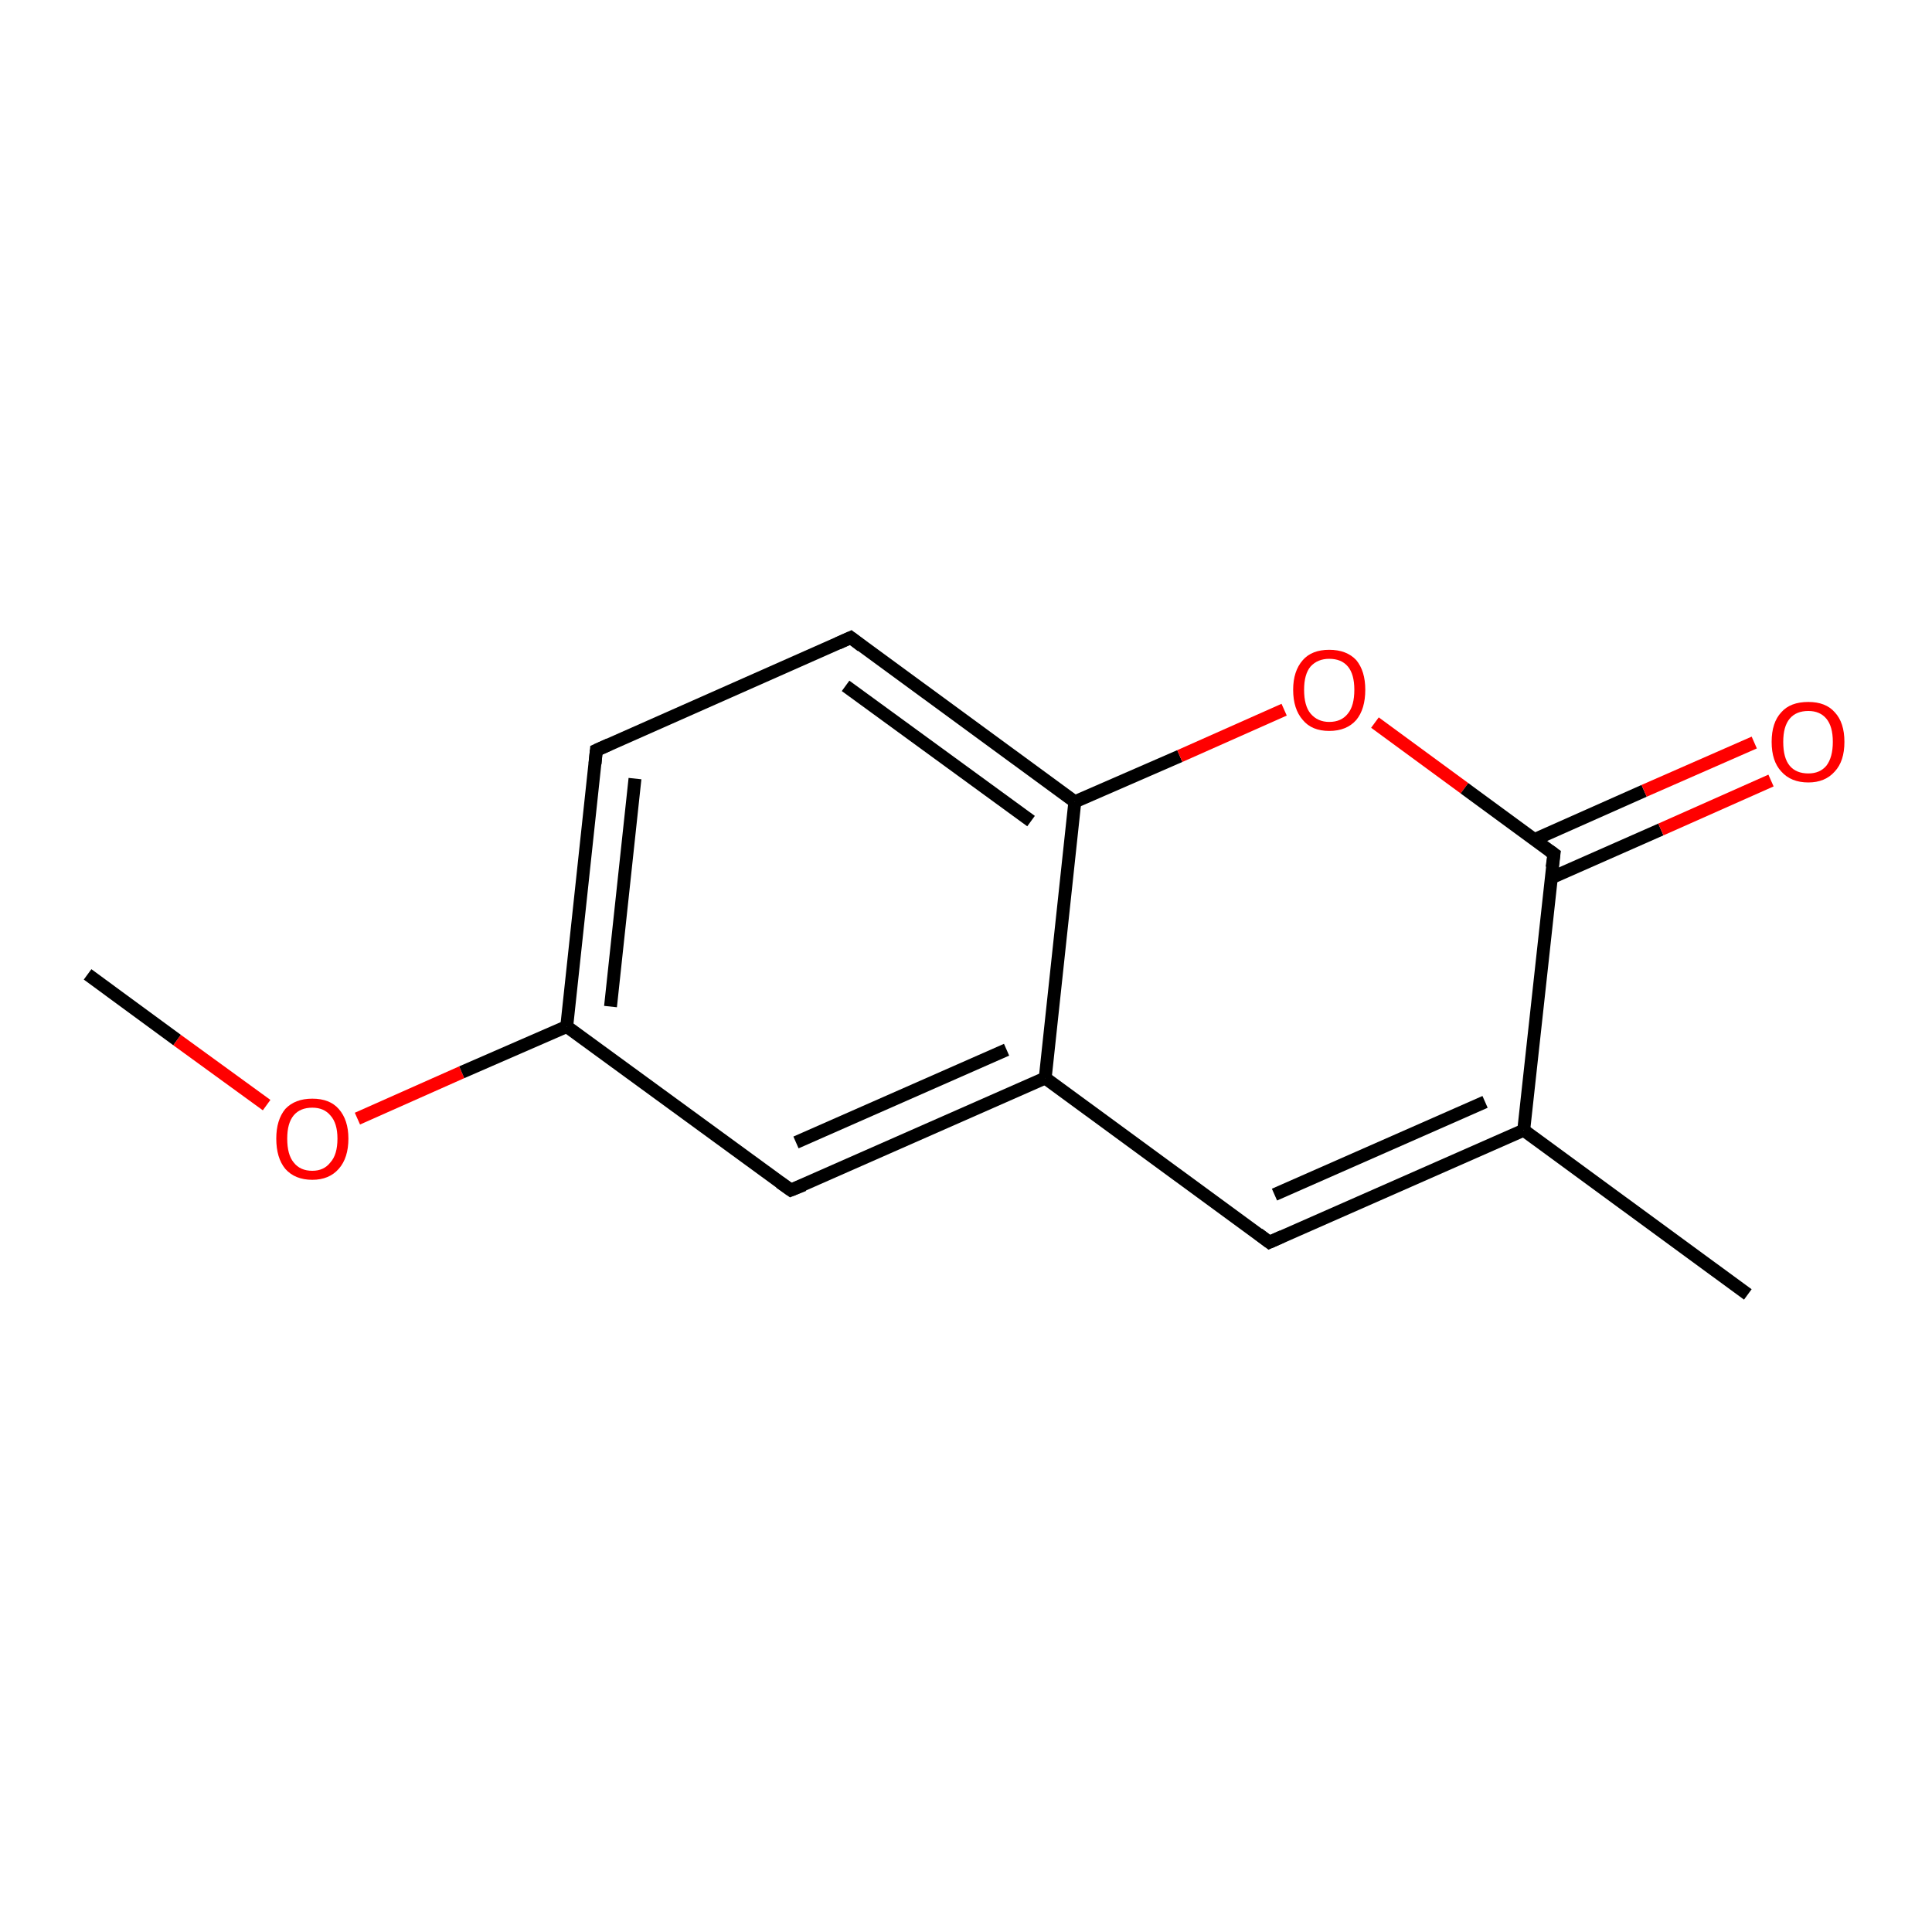 <?xml version='1.0' encoding='iso-8859-1'?>
<svg version='1.1' baseProfile='full'
              xmlns='http://www.w3.org/2000/svg'
                      xmlns:rdkit='http://www.rdkit.org/xml'
                      xmlns:xlink='http://www.w3.org/1999/xlink'
                  xml:space='preserve'
width='300px' height='300px' viewBox='0 0 300 300'>
<!-- END OF HEADER -->
<rect style='opacity:1.0;fill:#FFFFFF;stroke:none' width='300.0' height='300.0' x='0.0' y='0.0'> </rect>
<path class='bond-0 atom-0 atom-1' d='M 13.6,151.3 L 27.5,161.5' style='fill:none;fill-rule:evenodd;stroke:#000000;stroke-width:2.0px;stroke-linecap:butt;stroke-linejoin:miter;stroke-opacity:1' />
<path class='bond-0 atom-0 atom-1' d='M 27.5,161.5 L 41.4,171.6' style='fill:none;fill-rule:evenodd;stroke:#FF0000;stroke-width:2.0px;stroke-linecap:butt;stroke-linejoin:miter;stroke-opacity:1' />
<path class='bond-1 atom-1 atom-2' d='M 55.5,173.7 L 71.7,166.5' style='fill:none;fill-rule:evenodd;stroke:#FF0000;stroke-width:2.0px;stroke-linecap:butt;stroke-linejoin:miter;stroke-opacity:1' />
<path class='bond-1 atom-1 atom-2' d='M 71.7,166.5 L 88.0,159.4' style='fill:none;fill-rule:evenodd;stroke:#000000;stroke-width:2.0px;stroke-linecap:butt;stroke-linejoin:miter;stroke-opacity:1' />
<path class='bond-2 atom-2 atom-3' d='M 88.0,159.4 L 92.6,116.5' style='fill:none;fill-rule:evenodd;stroke:#000000;stroke-width:2.0px;stroke-linecap:butt;stroke-linejoin:miter;stroke-opacity:1' />
<path class='bond-2 atom-2 atom-3' d='M 94.8,156.3 L 98.6,120.9' style='fill:none;fill-rule:evenodd;stroke:#000000;stroke-width:2.0px;stroke-linecap:butt;stroke-linejoin:miter;stroke-opacity:1' />
<path class='bond-3 atom-3 atom-4' d='M 92.6,116.5 L 132.1,99.0' style='fill:none;fill-rule:evenodd;stroke:#000000;stroke-width:2.0px;stroke-linecap:butt;stroke-linejoin:miter;stroke-opacity:1' />
<path class='bond-4 atom-4 atom-5' d='M 132.1,99.0 L 166.9,124.5' style='fill:none;fill-rule:evenodd;stroke:#000000;stroke-width:2.0px;stroke-linecap:butt;stroke-linejoin:miter;stroke-opacity:1' />
<path class='bond-4 atom-4 atom-5' d='M 131.3,106.5 L 160.1,127.5' style='fill:none;fill-rule:evenodd;stroke:#000000;stroke-width:2.0px;stroke-linecap:butt;stroke-linejoin:miter;stroke-opacity:1' />
<path class='bond-5 atom-5 atom-6' d='M 166.9,124.5 L 183.2,117.4' style='fill:none;fill-rule:evenodd;stroke:#000000;stroke-width:2.0px;stroke-linecap:butt;stroke-linejoin:miter;stroke-opacity:1' />
<path class='bond-5 atom-5 atom-6' d='M 183.2,117.4 L 199.4,110.2' style='fill:none;fill-rule:evenodd;stroke:#FF0000;stroke-width:2.0px;stroke-linecap:butt;stroke-linejoin:miter;stroke-opacity:1' />
<path class='bond-6 atom-6 atom-7' d='M 213.5,112.2 L 227.4,122.4' style='fill:none;fill-rule:evenodd;stroke:#FF0000;stroke-width:2.0px;stroke-linecap:butt;stroke-linejoin:miter;stroke-opacity:1' />
<path class='bond-6 atom-6 atom-7' d='M 227.4,122.4 L 241.3,132.6' style='fill:none;fill-rule:evenodd;stroke:#000000;stroke-width:2.0px;stroke-linecap:butt;stroke-linejoin:miter;stroke-opacity:1' />
<path class='bond-7 atom-7 atom-8' d='M 240.9,136.3 L 257.9,128.8' style='fill:none;fill-rule:evenodd;stroke:#000000;stroke-width:2.0px;stroke-linecap:butt;stroke-linejoin:miter;stroke-opacity:1' />
<path class='bond-7 atom-7 atom-8' d='M 257.9,128.8 L 275.0,121.2' style='fill:none;fill-rule:evenodd;stroke:#FF0000;stroke-width:2.0px;stroke-linecap:butt;stroke-linejoin:miter;stroke-opacity:1' />
<path class='bond-7 atom-7 atom-8' d='M 238.2,130.4 L 255.3,122.8' style='fill:none;fill-rule:evenodd;stroke:#000000;stroke-width:2.0px;stroke-linecap:butt;stroke-linejoin:miter;stroke-opacity:1' />
<path class='bond-7 atom-7 atom-8' d='M 255.3,122.8 L 272.4,115.3' style='fill:none;fill-rule:evenodd;stroke:#FF0000;stroke-width:2.0px;stroke-linecap:butt;stroke-linejoin:miter;stroke-opacity:1' />
<path class='bond-8 atom-7 atom-9' d='M 241.3,132.6 L 236.6,175.5' style='fill:none;fill-rule:evenodd;stroke:#000000;stroke-width:2.0px;stroke-linecap:butt;stroke-linejoin:miter;stroke-opacity:1' />
<path class='bond-9 atom-9 atom-10' d='M 236.6,175.5 L 271.4,201.0' style='fill:none;fill-rule:evenodd;stroke:#000000;stroke-width:2.0px;stroke-linecap:butt;stroke-linejoin:miter;stroke-opacity:1' />
<path class='bond-10 atom-9 atom-11' d='M 236.6,175.5 L 197.1,192.9' style='fill:none;fill-rule:evenodd;stroke:#000000;stroke-width:2.0px;stroke-linecap:butt;stroke-linejoin:miter;stroke-opacity:1' />
<path class='bond-10 atom-9 atom-11' d='M 230.6,171.1 L 197.9,185.5' style='fill:none;fill-rule:evenodd;stroke:#000000;stroke-width:2.0px;stroke-linecap:butt;stroke-linejoin:miter;stroke-opacity:1' />
<path class='bond-11 atom-11 atom-12' d='M 197.1,192.9 L 162.3,167.4' style='fill:none;fill-rule:evenodd;stroke:#000000;stroke-width:2.0px;stroke-linecap:butt;stroke-linejoin:miter;stroke-opacity:1' />
<path class='bond-12 atom-12 atom-13' d='M 162.3,167.4 L 122.8,184.8' style='fill:none;fill-rule:evenodd;stroke:#000000;stroke-width:2.0px;stroke-linecap:butt;stroke-linejoin:miter;stroke-opacity:1' />
<path class='bond-12 atom-12 atom-13' d='M 156.3,163.0 L 123.6,177.4' style='fill:none;fill-rule:evenodd;stroke:#000000;stroke-width:2.0px;stroke-linecap:butt;stroke-linejoin:miter;stroke-opacity:1' />
<path class='bond-13 atom-13 atom-2' d='M 122.8,184.8 L 88.0,159.4' style='fill:none;fill-rule:evenodd;stroke:#000000;stroke-width:2.0px;stroke-linecap:butt;stroke-linejoin:miter;stroke-opacity:1' />
<path class='bond-14 atom-12 atom-5' d='M 162.3,167.4 L 166.9,124.5' style='fill:none;fill-rule:evenodd;stroke:#000000;stroke-width:2.0px;stroke-linecap:butt;stroke-linejoin:miter;stroke-opacity:1' />
<path d='M 92.4,118.6 L 92.6,116.5 L 94.6,115.6' style='fill:none;stroke:#000000;stroke-width:2.0px;stroke-linecap:butt;stroke-linejoin:miter;stroke-opacity:1;' />
<path d='M 130.1,99.9 L 132.1,99.0 L 133.8,100.3' style='fill:none;stroke:#000000;stroke-width:2.0px;stroke-linecap:butt;stroke-linejoin:miter;stroke-opacity:1;' />
<path d='M 240.6,132.1 L 241.3,132.6 L 241.0,134.7' style='fill:none;stroke:#000000;stroke-width:2.0px;stroke-linecap:butt;stroke-linejoin:miter;stroke-opacity:1;' />
<path d='M 199.1,192.0 L 197.1,192.9 L 195.4,191.6' style='fill:none;stroke:#000000;stroke-width:2.0px;stroke-linecap:butt;stroke-linejoin:miter;stroke-opacity:1;' />
<path d='M 124.8,184.0 L 122.8,184.8 L 121.1,183.6' style='fill:none;stroke:#000000;stroke-width:2.0px;stroke-linecap:butt;stroke-linejoin:miter;stroke-opacity:1;' />
<path class='atom-1' d='M 42.9 176.8
Q 42.9 173.9, 44.3 172.2
Q 45.8 170.6, 48.5 170.6
Q 51.2 170.6, 52.6 172.2
Q 54.1 173.9, 54.1 176.8
Q 54.1 179.8, 52.6 181.5
Q 51.1 183.2, 48.5 183.2
Q 45.8 183.2, 44.3 181.5
Q 42.9 179.8, 42.9 176.8
M 48.5 181.8
Q 50.3 181.8, 51.3 180.5
Q 52.4 179.3, 52.4 176.8
Q 52.4 174.4, 51.3 173.2
Q 50.3 172.0, 48.5 172.0
Q 46.6 172.0, 45.6 173.2
Q 44.6 174.4, 44.6 176.8
Q 44.6 179.3, 45.6 180.5
Q 46.6 181.8, 48.5 181.8
' fill='#FF0000'/>
<path class='atom-6' d='M 200.8 107.1
Q 200.8 104.2, 202.3 102.5
Q 203.7 100.9, 206.4 100.9
Q 209.1 100.9, 210.6 102.5
Q 212.0 104.2, 212.0 107.1
Q 212.0 110.1, 210.6 111.8
Q 209.1 113.5, 206.4 113.5
Q 203.7 113.5, 202.3 111.8
Q 200.8 110.1, 200.8 107.1
M 206.4 112.1
Q 208.3 112.1, 209.3 110.8
Q 210.3 109.6, 210.3 107.1
Q 210.3 104.7, 209.3 103.5
Q 208.3 102.3, 206.4 102.3
Q 204.6 102.3, 203.5 103.5
Q 202.5 104.7, 202.5 107.1
Q 202.5 109.6, 203.5 110.8
Q 204.6 112.1, 206.4 112.1
' fill='#FF0000'/>
<path class='atom-8' d='M 275.1 115.2
Q 275.1 112.2, 276.6 110.6
Q 278.0 109.0, 280.8 109.0
Q 283.5 109.0, 284.9 110.6
Q 286.4 112.2, 286.4 115.2
Q 286.4 118.2, 284.9 119.8
Q 283.4 121.5, 280.8 121.5
Q 278.1 121.5, 276.6 119.8
Q 275.1 118.2, 275.1 115.2
M 280.8 120.1
Q 282.6 120.1, 283.6 118.9
Q 284.6 117.6, 284.6 115.2
Q 284.6 112.8, 283.6 111.6
Q 282.6 110.4, 280.8 110.4
Q 278.9 110.4, 277.9 111.6
Q 276.9 112.8, 276.9 115.2
Q 276.9 117.7, 277.9 118.9
Q 278.9 120.1, 280.8 120.1
' fill='#FF0000'/>
</svg>
